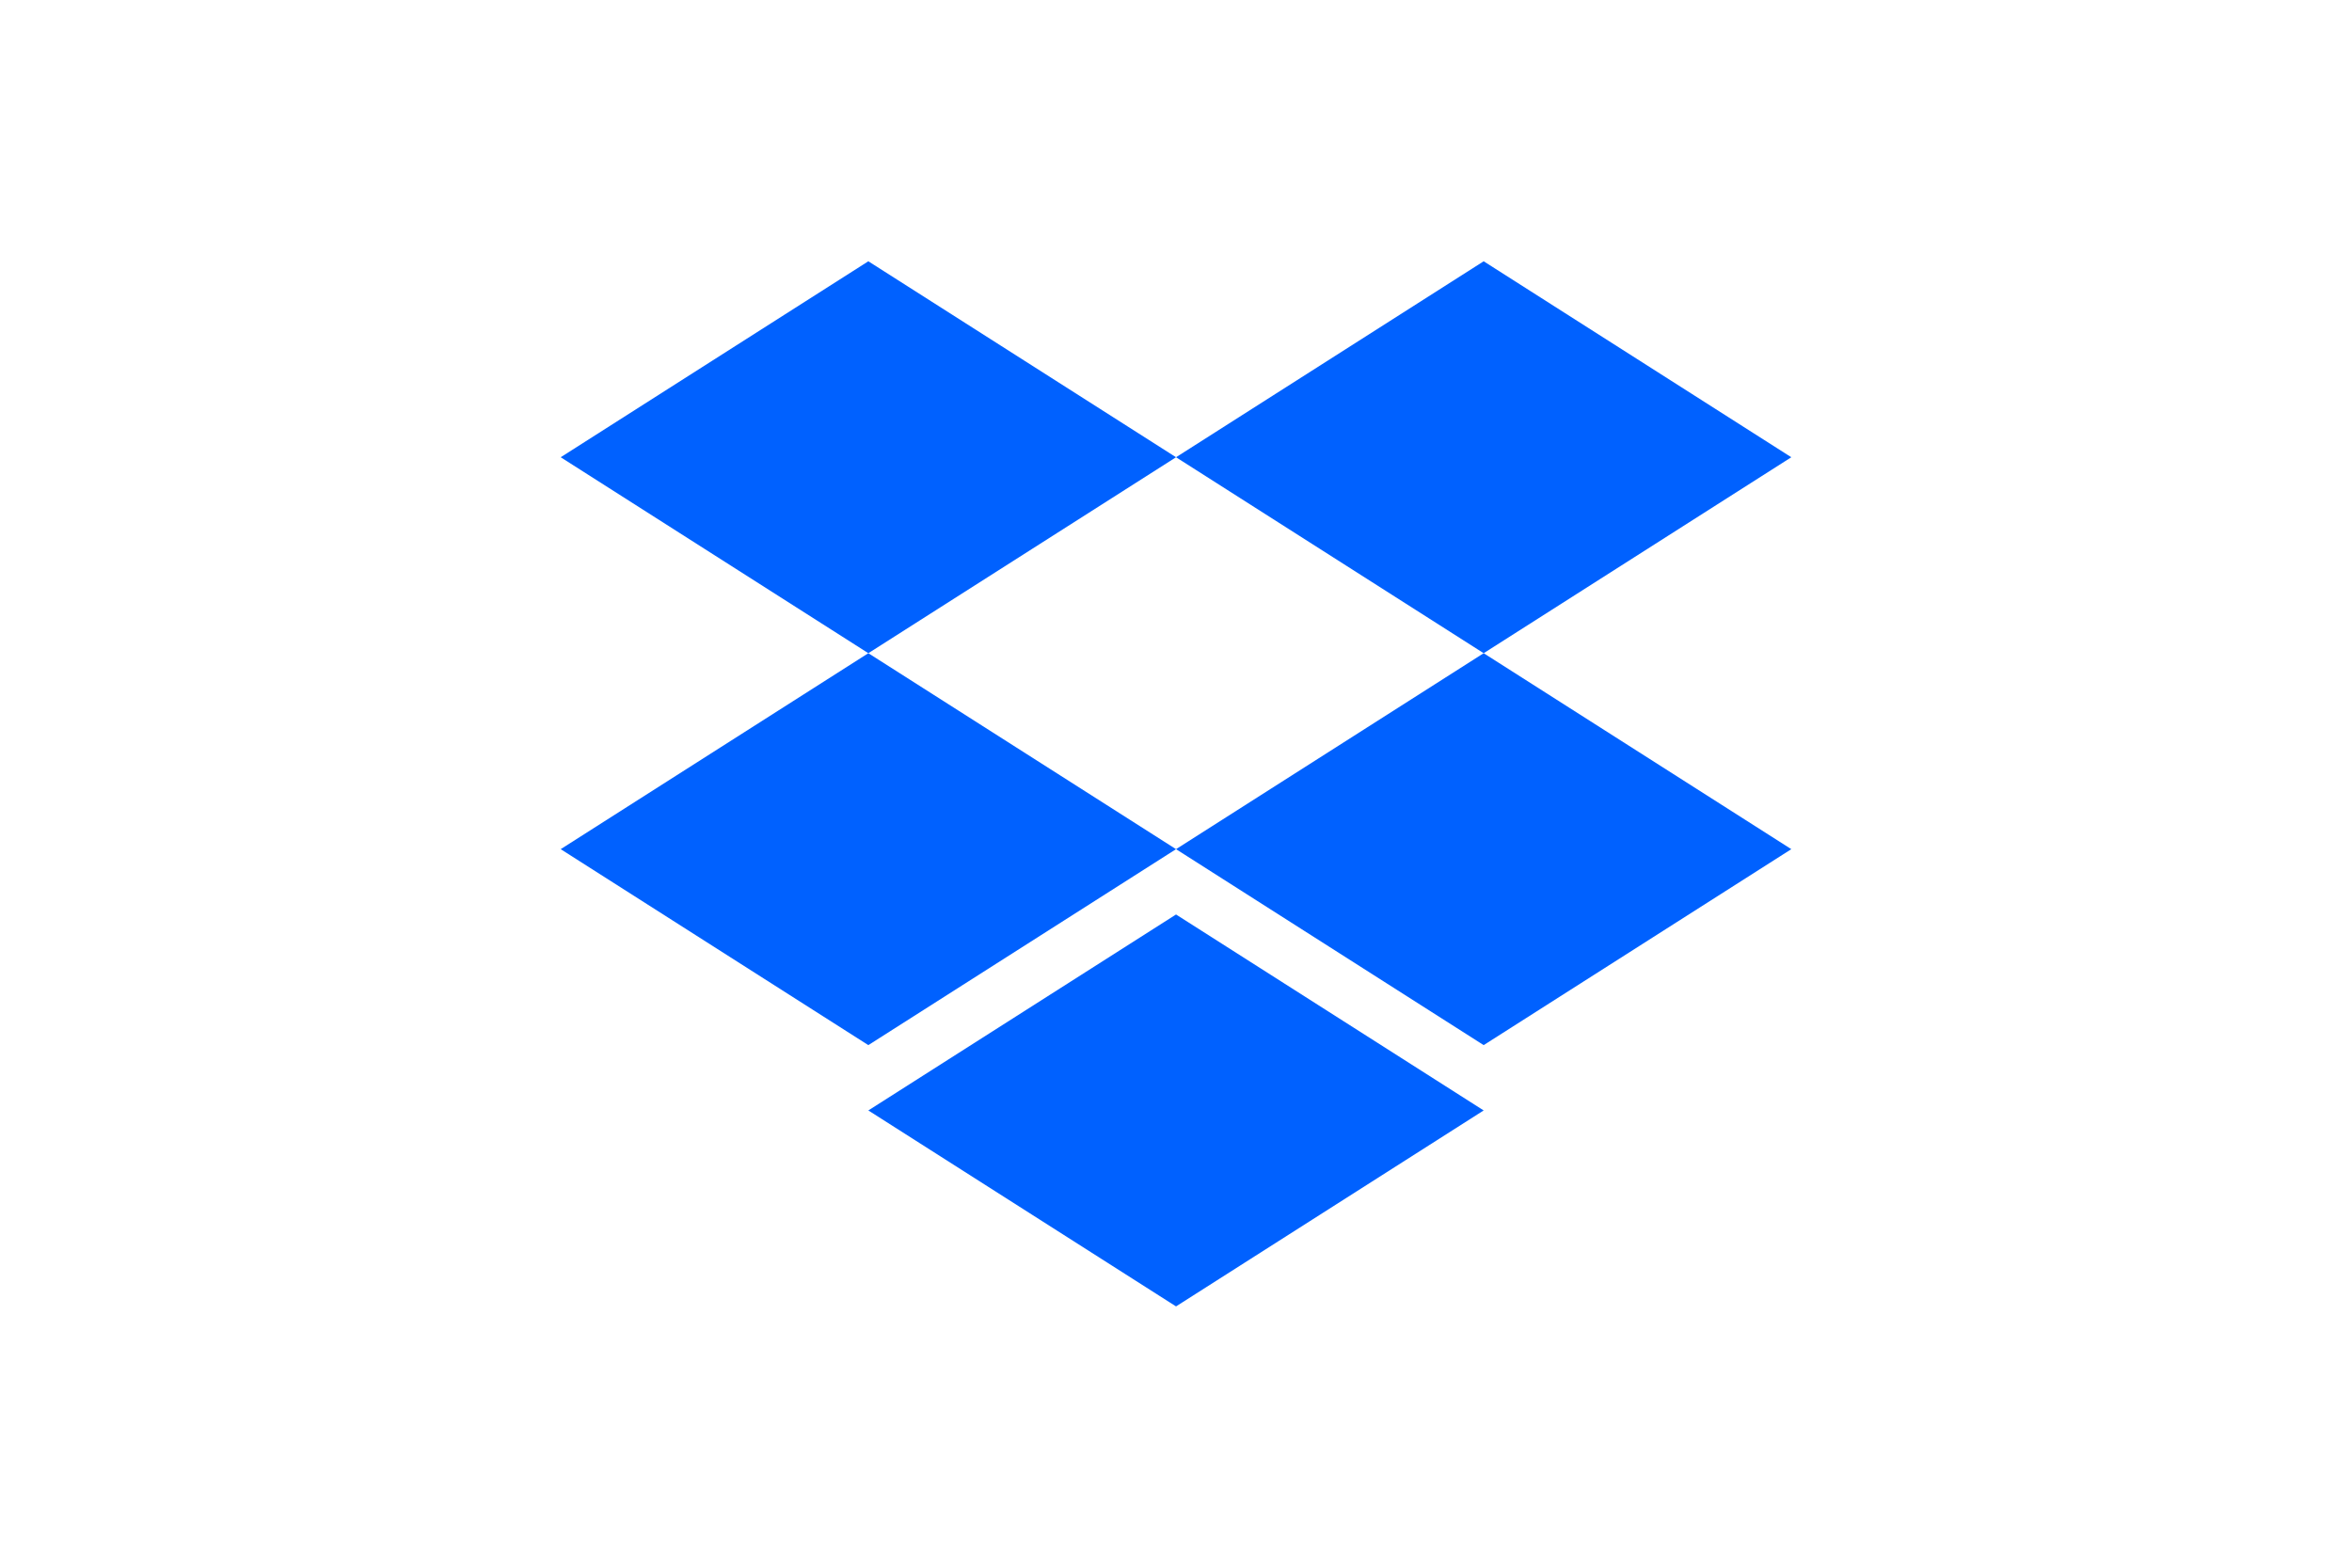 <svg xmlns="http://www.w3.org/2000/svg" height="800" width="1200" id="svg126" version="1.1" viewBox="-35.318 -50 306.085 300" style="background-color: #222"><defs id="defs112"><style id="style110">.cls-1{fill:#0061ff}</style></defs><path id="polygon116" class="cls-1" d="M58.86 75l58.87-37.5L58.86 0 0 37.5z"/><path id="polygon118" class="cls-1" d="M176.59 75l58.86-37.5L176.59 0l-58.86 37.5z"/><path id="polygon120" class="cls-1" d="M117.73 112.5L58.86 75 0 112.5 58.86 150z"/><path id="polygon122" class="cls-1" d="M176.59 150l58.86-37.5L176.59 75l-58.86 37.5z"/><path id="polygon124" class="cls-1" d="M176.59 162.5L117.73 125l-58.87 37.5 58.87 37.5z"/></svg>